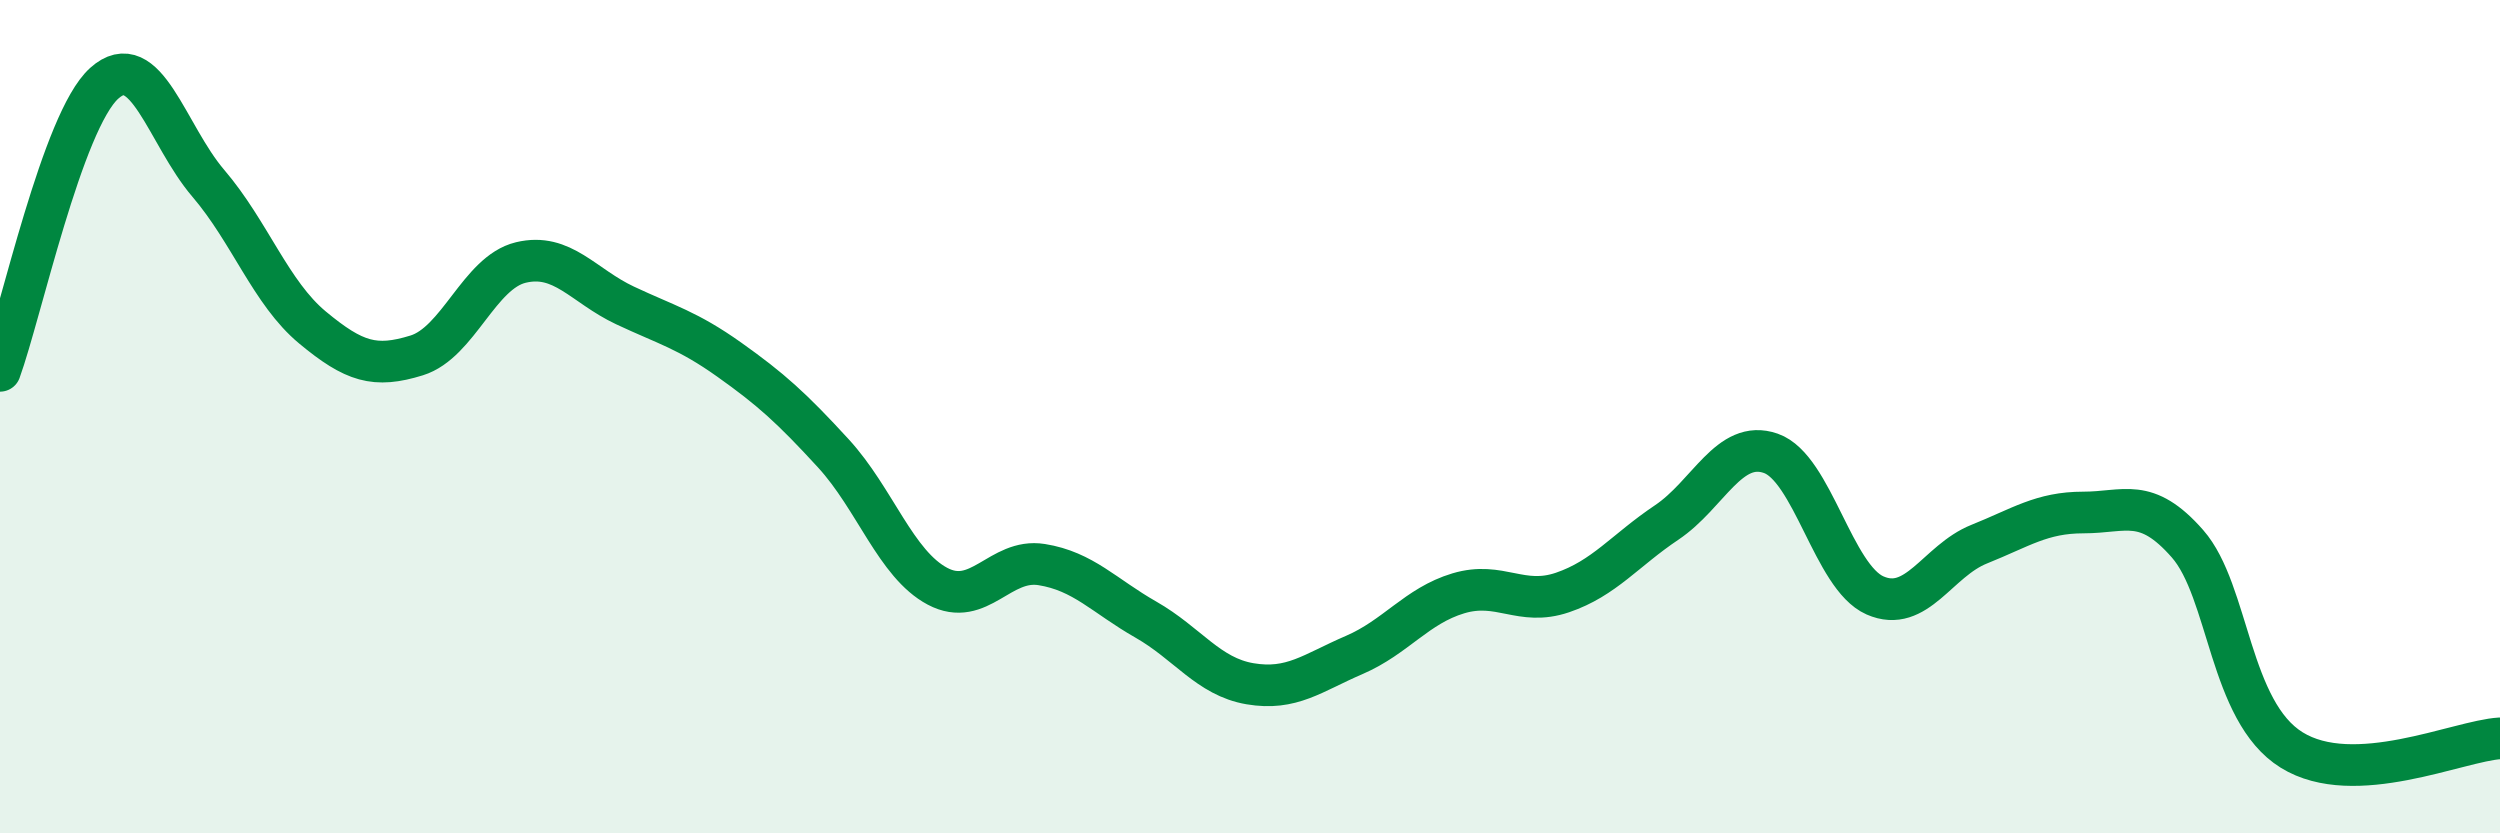 
    <svg width="60" height="20" viewBox="0 0 60 20" xmlns="http://www.w3.org/2000/svg">
      <path
        d="M 0,8.9 C 0.5,7.52 1.5,2.9 2.5,2 C 3.5,1.1 4,3.23 5,4.4 C 6,5.57 6.5,7.03 7.5,7.86 C 8.5,8.69 9,8.84 10,8.53 C 11,8.22 11.5,6.54 12.5,6.3 C 13.5,6.06 14,6.86 15,7.33 C 16,7.8 16.5,7.92 17.5,8.63 C 18.5,9.34 19,9.79 20,10.88 C 21,11.97 21.5,13.54 22.5,14.07 C 23.5,14.6 24,13.39 25,13.55 C 26,13.71 26.5,14.3 27.5,14.87 C 28.5,15.44 29,16.24 30,16.41 C 31,16.58 31.5,16.15 32.5,15.72 C 33.5,15.29 34,14.54 35,14.24 C 36,13.94 36.5,14.56 37.5,14.22 C 38.5,13.88 39,13.21 40,12.54 C 41,11.87 41.5,10.53 42.5,10.88 C 43.5,11.23 44,13.85 45,14.29 C 46,14.73 46.5,13.46 47.5,13.06 C 48.5,12.66 49,12.3 50,12.3 C 51,12.3 51.5,11.91 52.5,13.05 C 53.5,14.19 53.5,17.07 55,18 C 56.5,18.93 59,17.78 60,17.72L60 20L0 20Z"
        fill="#008740"
        opacity="0.1"
        stroke-linecap="round"
        stroke-linejoin="round"
      />
      <path
        d="M 0,8.9 C 0.5,7.52 1.5,2.9 2.5,2 C 3.5,1.1 4,3.23 5,4.4 C 6,5.57 6.5,7.03 7.5,7.86 C 8.5,8.69 9,8.84 10,8.53 C 11,8.22 11.5,6.54 12.5,6.3 C 13.5,6.06 14,6.86 15,7.33 C 16,7.8 16.5,7.92 17.5,8.63 C 18.5,9.34 19,9.79 20,10.88 C 21,11.97 21.5,13.54 22.5,14.07 C 23.5,14.6 24,13.39 25,13.55 C 26,13.71 26.5,14.3 27.5,14.87 C 28.5,15.44 29,16.24 30,16.41 C 31,16.58 31.5,16.15 32.5,15.72 C 33.5,15.29 34,14.54 35,14.24 C 36,13.94 36.5,14.56 37.5,14.22 C 38.5,13.88 39,13.21 40,12.54 C 41,11.87 41.5,10.53 42.5,10.88 C 43.5,11.23 44,13.85 45,14.29 C 46,14.73 46.5,13.46 47.5,13.06 C 48.5,12.66 49,12.3 50,12.3 C 51,12.3 51.5,11.91 52.5,13.05 C 53.5,14.19 53.5,17.07 55,18 C 56.5,18.93 59,17.78 60,17.72"
        stroke="#008740"
        stroke-width="1"
        fill="none"
        stroke-linecap="round"
        stroke-linejoin="round"
      />
    </svg>
  